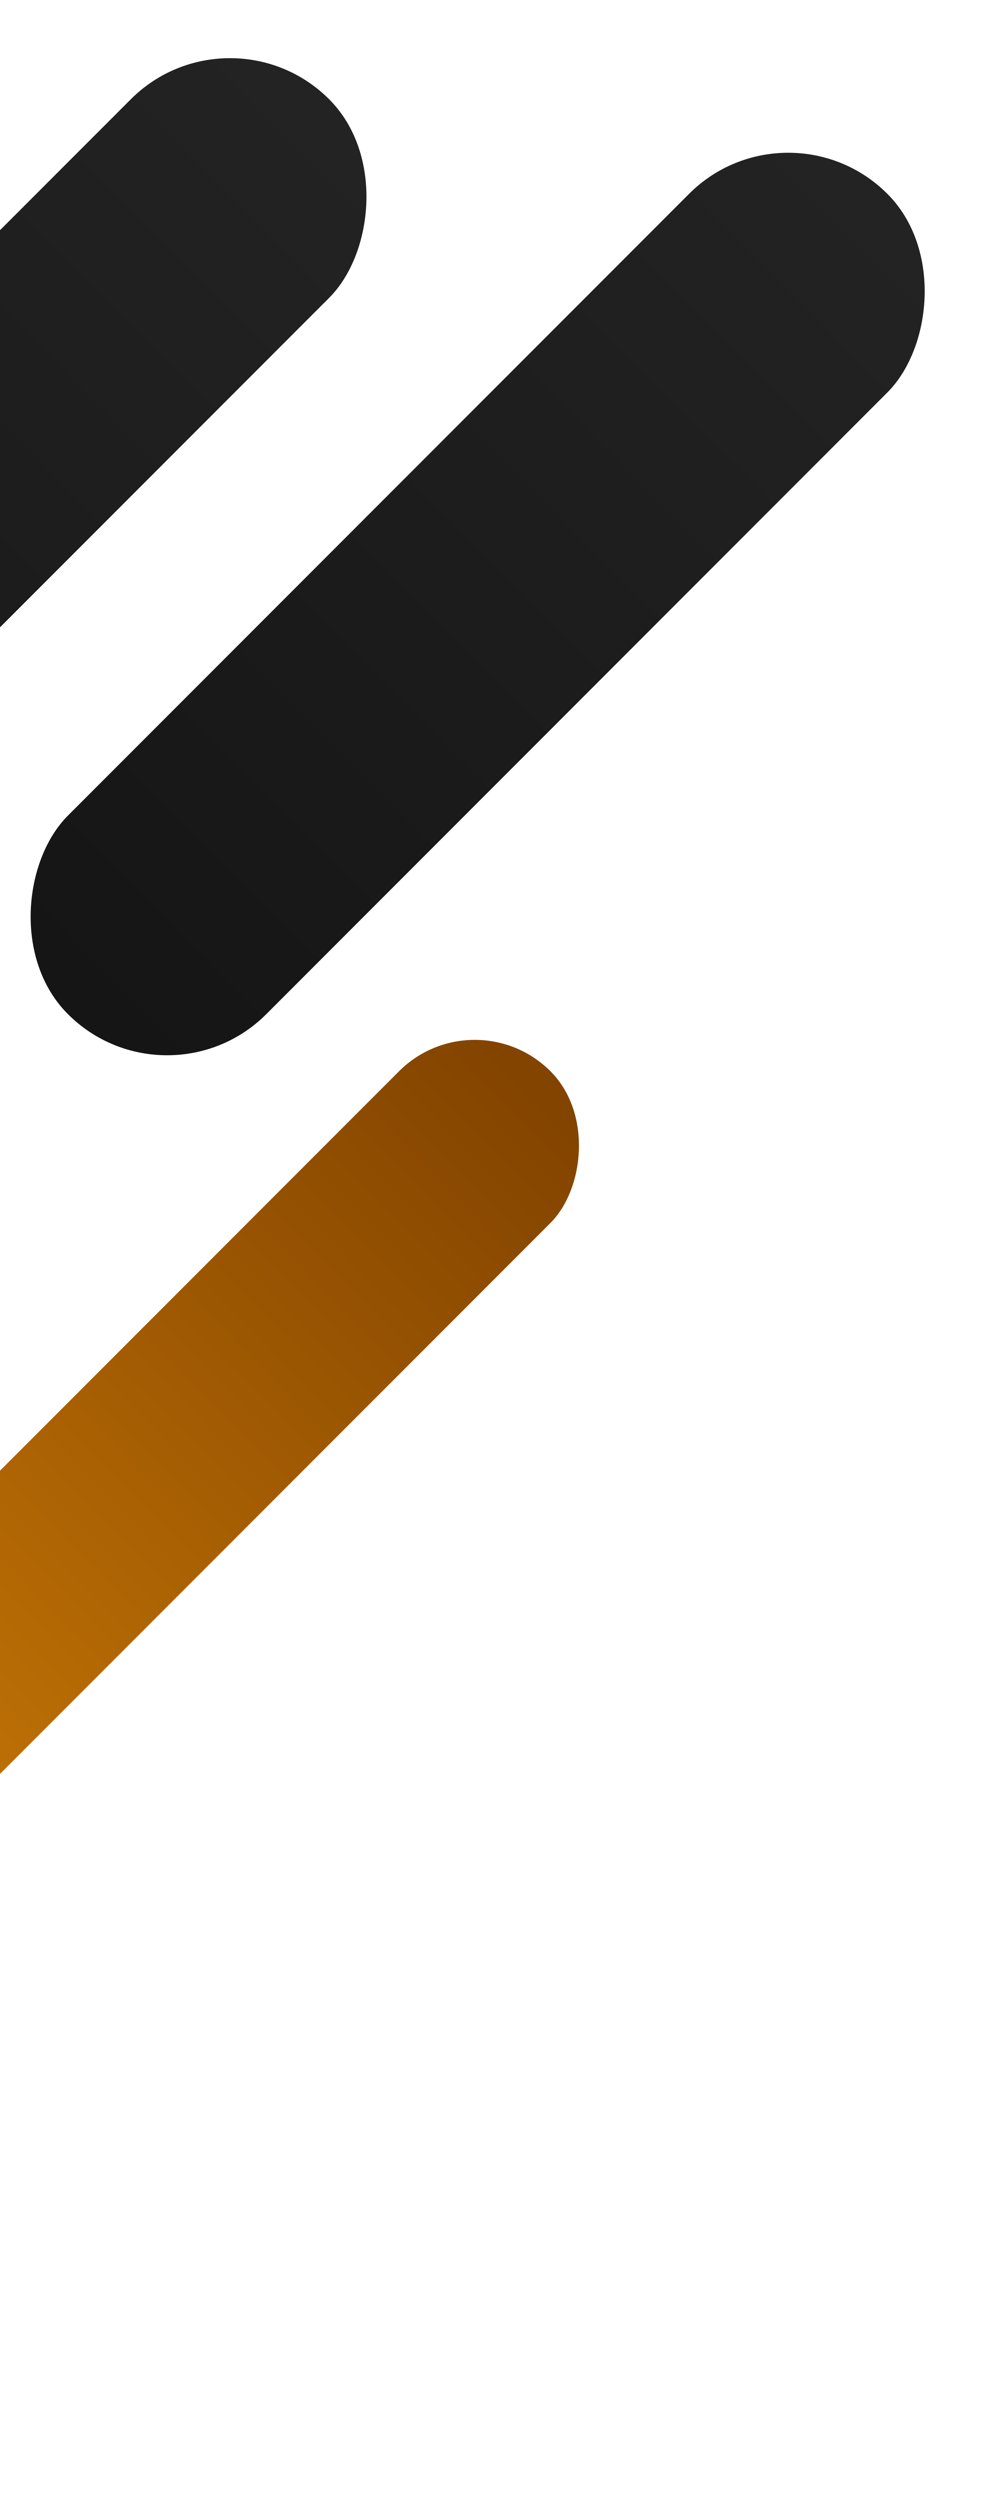 <?xml version="1.0" encoding="UTF-8"?> <svg xmlns="http://www.w3.org/2000/svg" width="220" height="555" viewBox="0 0 220 555" fill="none"><rect x="175.16" y="21" width="62.342" height="257.536" rx="31.171" transform="rotate(45 175.16 21)" fill="url(#paint0_linear_761_89)"></rect><rect x="-160.338" y="554.162" width="47.605" height="423.557" rx="23.802" transform="rotate(-135 -160.338 554.162)" fill="url(#paint1_linear_761_89)"></rect><rect x="51.105" width="62.342" height="257.536" rx="31.171" transform="rotate(45 51.105 0)" fill="url(#paint2_linear_761_89)"></rect><defs><linearGradient id="paint0_linear_761_89" x1="202.624" y1="24.837" x2="201.451" y2="275.071" gradientUnits="userSpaceOnUse"><stop stop-color="#232323"></stop><stop offset="1" stop-color="#151515"></stop></linearGradient><linearGradient id="paint1_linear_761_89" x1="-139.366" y1="560.472" x2="-143.521" y2="971.986" gradientUnits="userSpaceOnUse"><stop stop-color="#FFA10B"></stop><stop offset="1" stop-color="#834400"></stop></linearGradient><linearGradient id="paint2_linear_761_89" x1="78.57" y1="3.837" x2="77.397" y2="254.071" gradientUnits="userSpaceOnUse"><stop stop-color="#232323"></stop><stop offset="1" stop-color="#151515"></stop></linearGradient></defs></svg> 